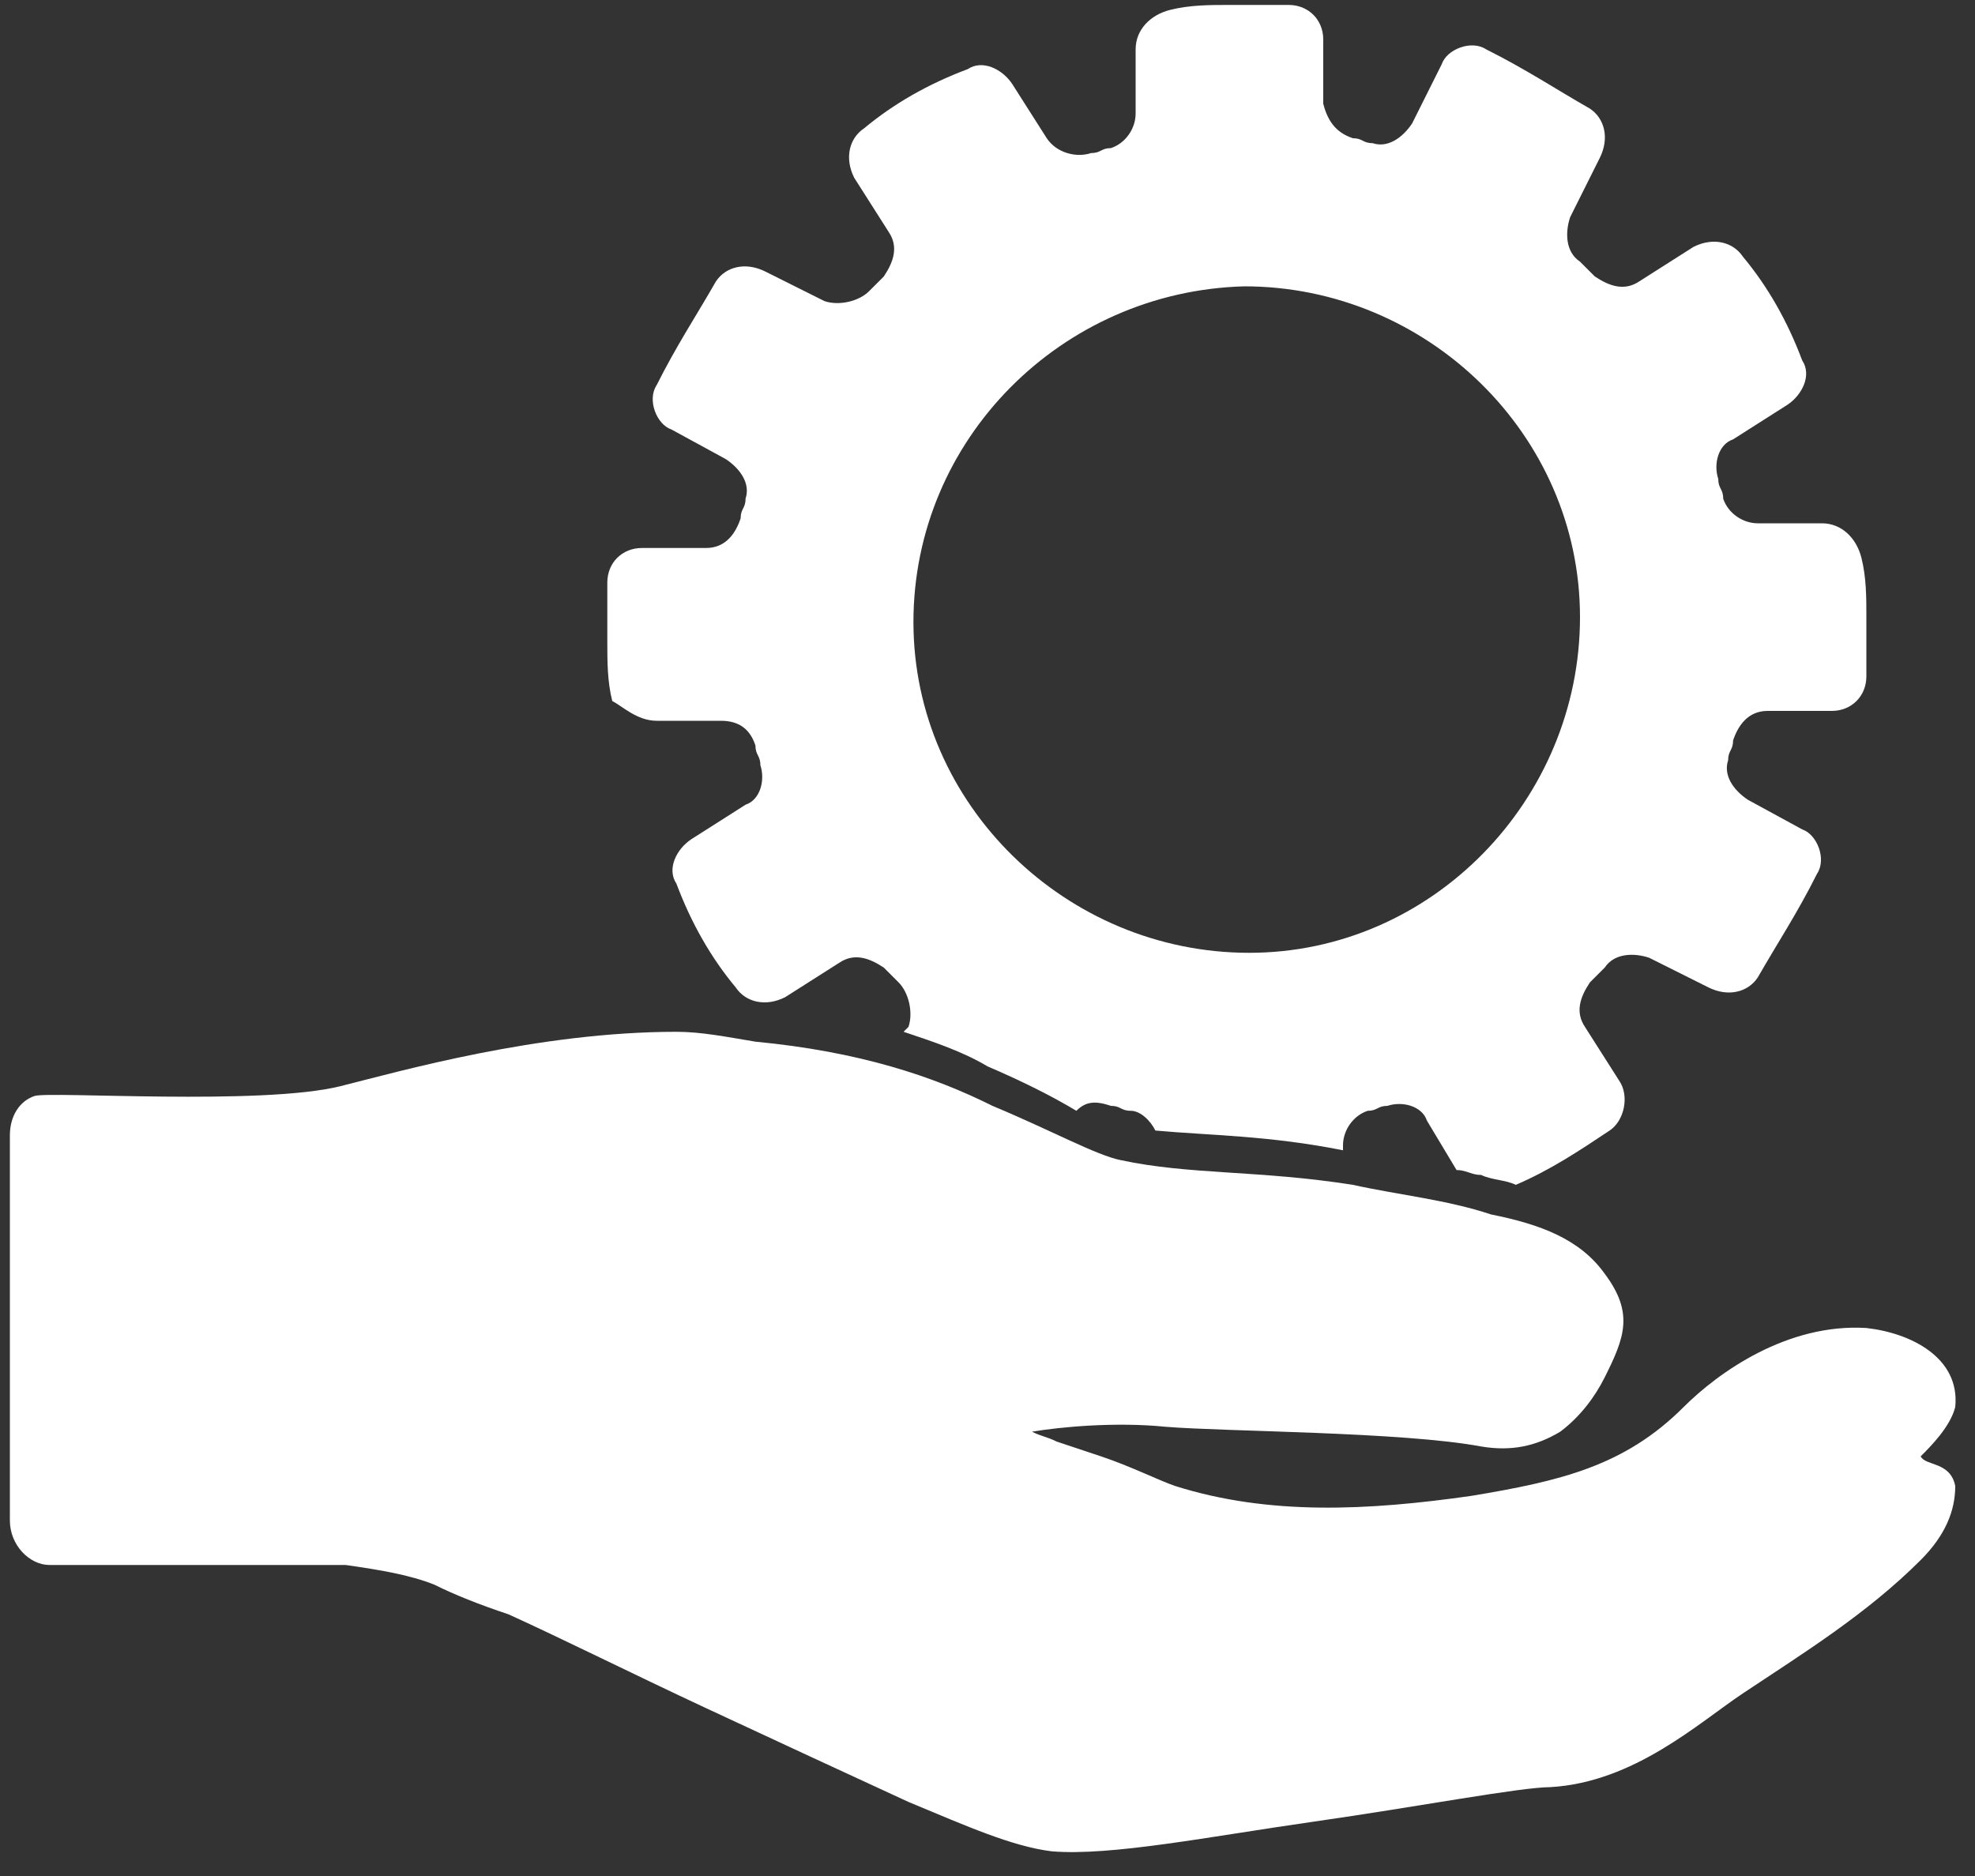 <svg width="40" height="38" fill="none" xmlns="http://www.w3.org/2000/svg"><rect width="100%" height="100%" fill="#333333" stroke="none"/><path d="M13.7 20.9c-2.8 0-5.6.8-6.8 1.1-1.6.4-5.9.1-6.2.2-.3.1-.5.4-.5.8v7.8c0 .5.4.9.8.9h6c.7.1 1.3.2 1.8.4.4.2.9.4 1.5.6 1.1.5 2.5 1.2 4 1.9s2.8 1.3 4.1 1.9c1.2.5 2.1.9 2.9 1 1.2.1 3.2-.3 5.3-.6 2.1-.3 4.2-.7 4.8-.7 1.7-.1 3-1.3 3.9-1.9 1.2-.8 2.5-1.6 3.6-2.7.5-.5.7-1 .7-1.5-.1-.5-.6-.4-.7-.6.2-.2.6-.6.7-1 .1-1-.9-1.5-1.8-1.6-1.6-.1-3 .9-3.7 1.6-1.2 1.2-2.5 1.5-4.3 1.8-2.1.3-4.1.4-6-.2-.3-.1-.9-.4-1.5-.6l-.9-.3c-.2-.1-.3-.1-.5-.2.6-.1 1.7-.2 2.7-.1 1.2.1 4.8.1 6.4.4.6.1 1.1 0 1.6-.3.4-.3.7-.7.9-1.1.4-.8.6-1.3 0-2.1-.5-.7-1.3-1-2.3-1.2-.9-.3-1.9-.4-2.8-.6-1.9-.3-3.3-.2-4.7-.5-.5-.1-1.4-.6-2.6-1.1-1.2-.6-2.7-1.1-4.8-1.3-.6-.1-1.1-.2-1.6-.2z" fill="#fff"/><path d="M13.3 14.6h1.3c.4 0 .6.2.7.5 0 .2.1.2.1.4.1.3 0 .7-.3.8L14 17c-.3.2-.5.6-.3.9.3.8.7 1.5 1.2 2.1.2.3.6.4 1 .2l1.1-.7c.3-.2.6-.1.9.1l.3.3c.2.2.3.6.2.9l-.1.1c.6.2 1.2.4 1.7.7.7.3 1.3.6 1.8.9.2-.2.4-.2.7-.1.2 0 .2.1.4.1s.4.2.5.4c1.1.1 2.3.1 3.8.4v-.1c0-.3.2-.6.5-.7.2 0 .2-.1.4-.1.3-.1.7 0 .8.3l.6 1c.2 0 .3.1.5.1.2.1.5.1.7.2.7-.3 1.3-.7 1.9-1.1.3-.2.4-.7.2-1l-.7-1.1c-.2-.3-.1-.6.1-.9l.3-.3c.2-.3.6-.3.9-.2l1.2.6c.4.2.8.1 1-.2.4-.7.8-1.3 1.2-2.1.2-.3 0-.8-.3-.9l-1.1-.6c-.3-.2-.5-.5-.4-.8 0-.2.1-.2.1-.4.1-.3.3-.6.7-.6h1.3c.4 0 .7-.3.7-.7v-1.2c0-.4 0-.8-.1-1.2-.1-.4-.4-.7-.8-.7h-1.3c-.3 0-.6-.2-.7-.5 0-.2-.1-.2-.1-.4-.1-.3 0-.7.3-.8l1.1-.7c.3-.2.5-.6.3-.9-.3-.8-.7-1.5-1.2-2.1-.2-.3-.6-.4-1-.2l-1.1.7c-.3.2-.6.1-.9-.1l-.3-.3c-.3-.2-.3-.6-.2-.9l.6-1.2c.2-.4.1-.8-.2-1-.7-.4-1.3-.8-2.1-1.2-.3-.2-.8 0-.9.3l-.6 1.2c-.2.3-.5.5-.8.4-.2 0-.2-.1-.4-.1-.3-.1-.5-.3-.6-.7V.8c0-.4-.3-.7-.7-.7h-1.2c-.4 0-.8 0-1.2.1-.4.1-.7.4-.7.8v1.3c0 .3-.2.6-.5.7-.2 0-.2.1-.4.1-.3.1-.7 0-.9-.3l-.7-1.1c-.2-.3-.6-.5-.9-.3-.8.3-1.5.7-2.1 1.2-.3.2-.4.6-.2 1l.7 1.1c.2.3.1.6-.1.9l-.3.3c-.2.2-.6.3-.9.2l-1.2-.6c-.4-.2-.8-.1-1 .2-.4.7-.8 1.3-1.2 2.1-.2.3 0 .8.3.9l1.1.6c.3.2.5.5.4.8 0 .2-.1.2-.1.4-.1.3-.3.6-.7.6H13c-.4 0-.7.3-.7.7V13c0 .4 0 .8.1 1.2.2.1.5.4.9.4zm11.9-8.8c3.7 0 6.8 3 6.8 6.7s-3 6.8-6.7 6.8-6.8-3-6.8-6.7 3-6.7 6.7-6.8z" fill="#fff"/></svg>
